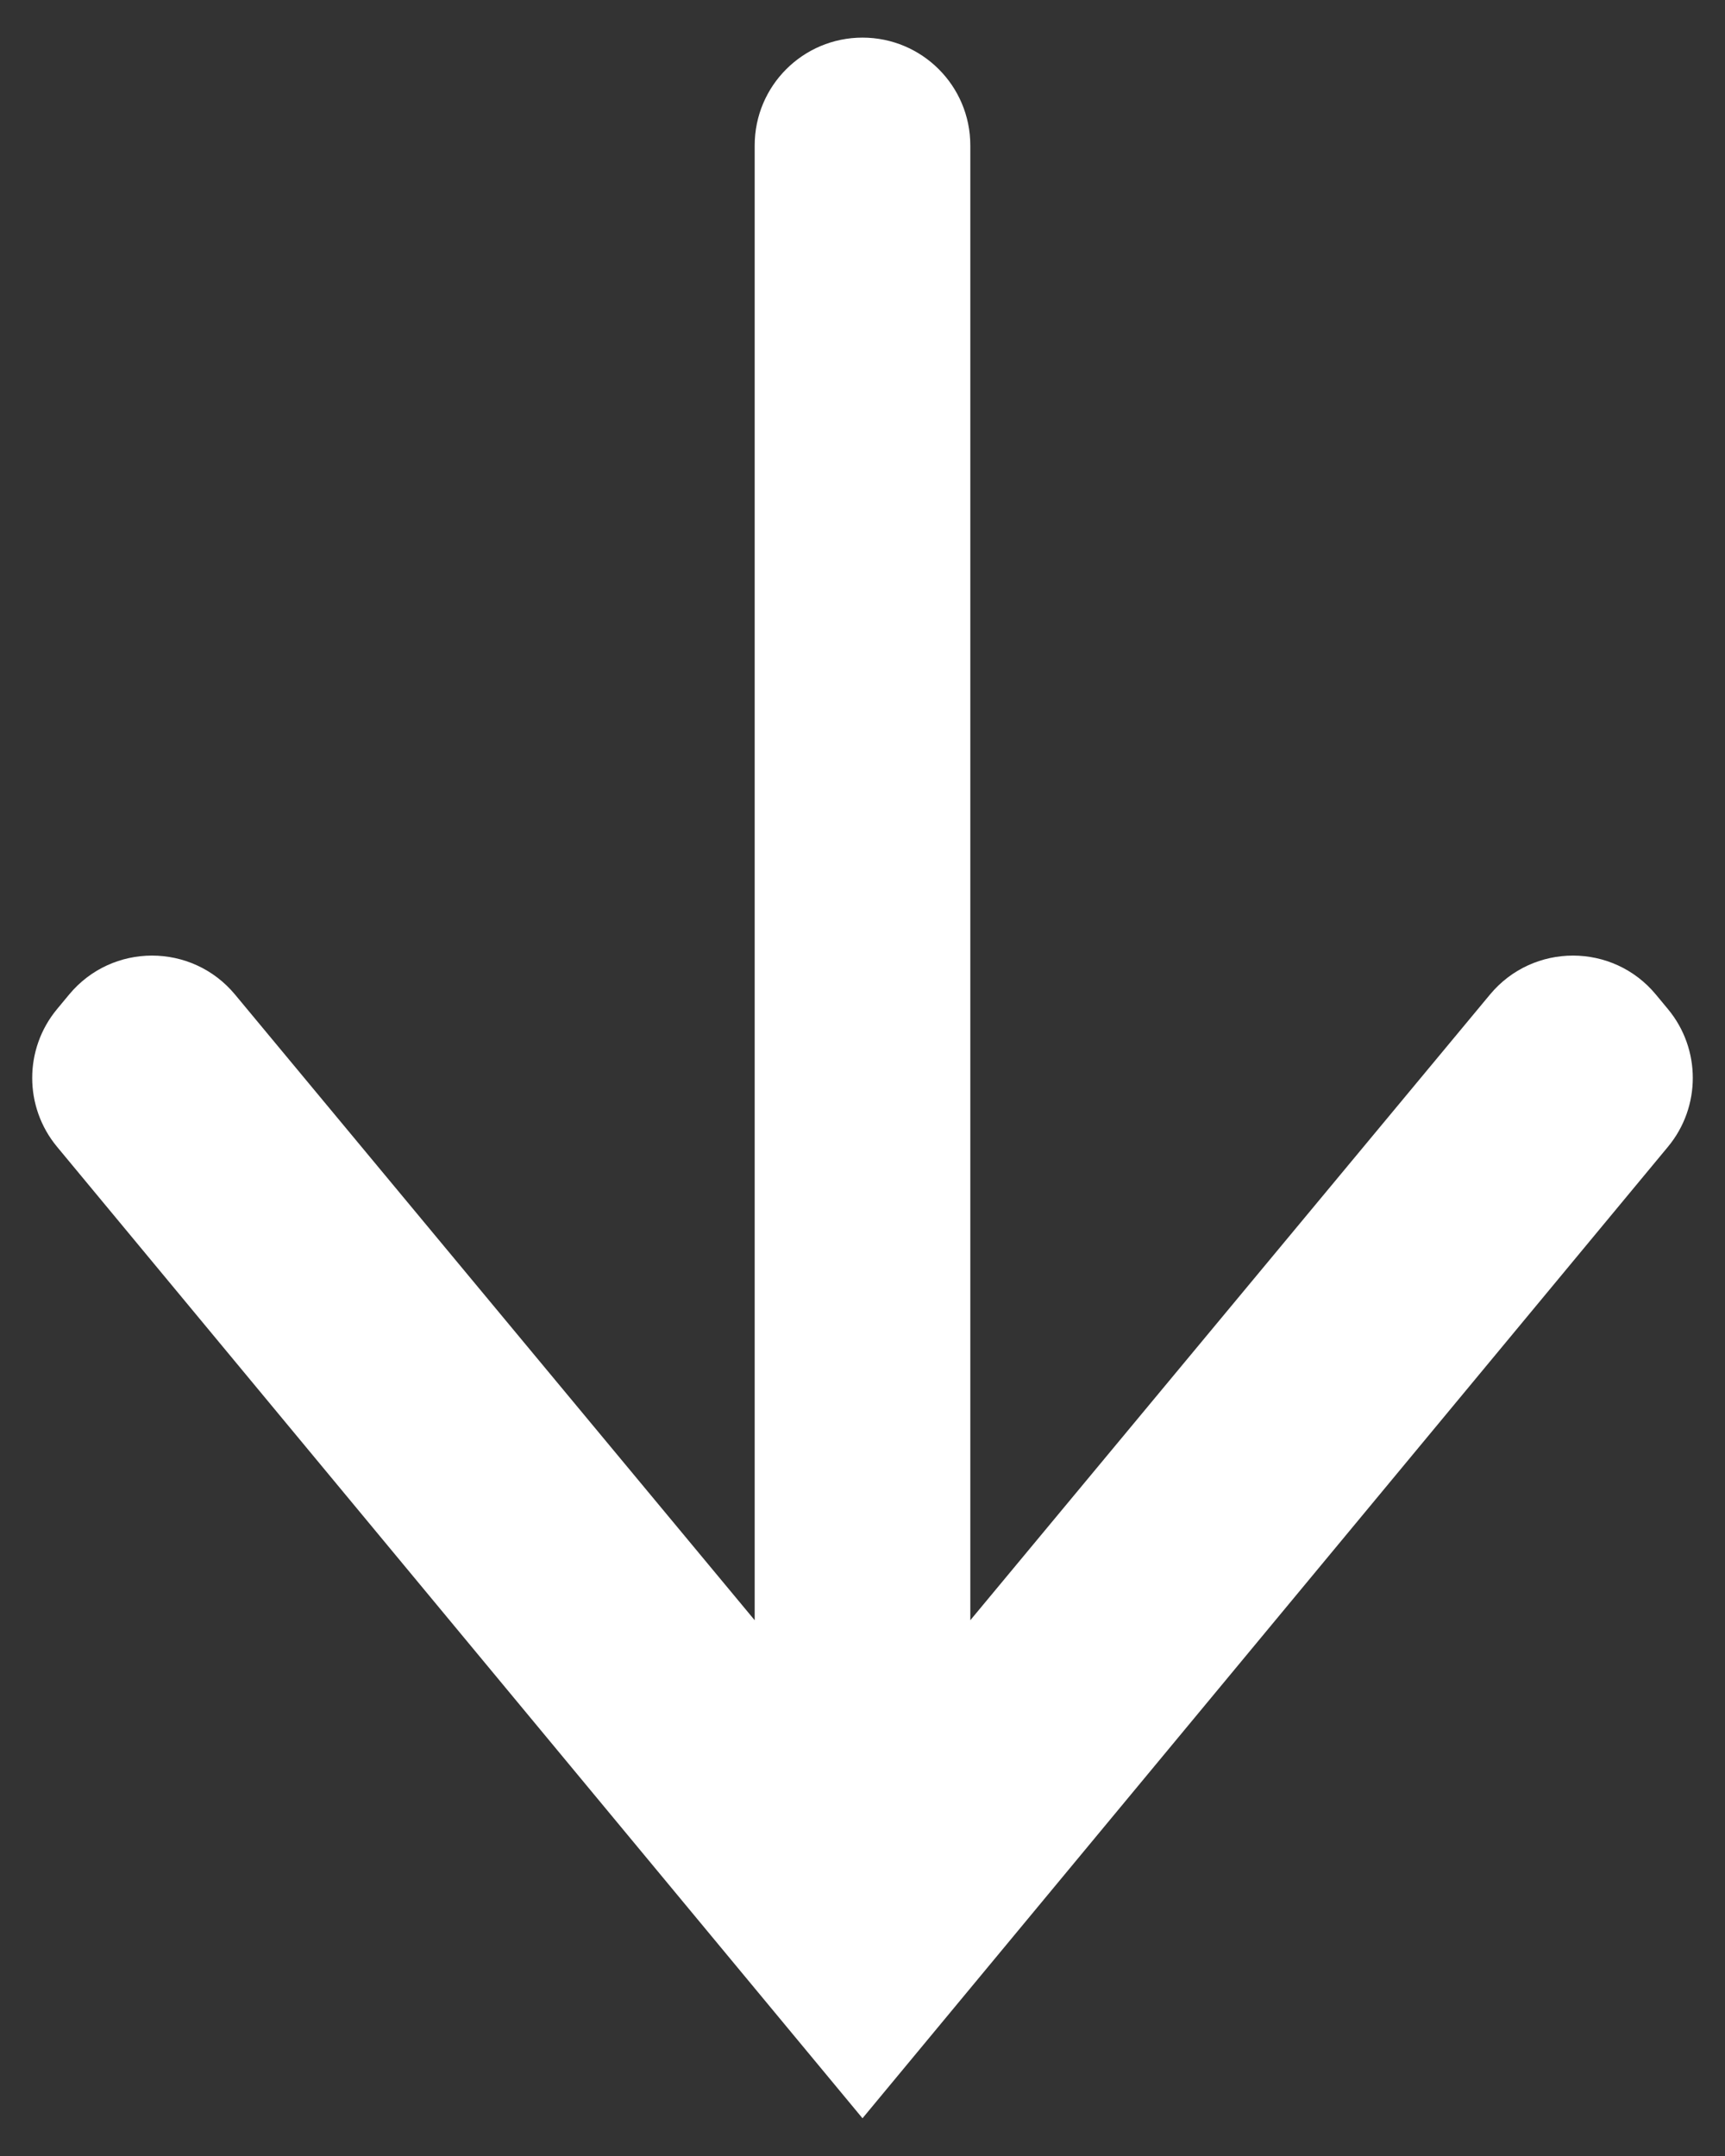 <svg xmlns="http://www.w3.org/2000/svg" width="16" height="20" viewBox="0 0 16 20" fill="none"><rect x="0" y="0" width="16" height="20" fill="#333333" stroke="none"/><path fill-rule="evenodd" clip-rule="evenodd" d="M15.471 10.638C15.778 10.268 15.778 9.731 15.471 9.361L15.359 9.226C14.96 8.744 14.22 8.744 13.82 9.226L9 15.03L9 1.349C9 0.796 8.552 0.349 8 0.349V0.349C7.448 0.349 7 0.796 7 1.349L7 15.03L2.18 9.226C1.78 8.744 1.04 8.744 0.641 9.226L0.529 9.361C0.222 9.731 0.222 10.268 0.529 10.638L8 19.65L15.471 10.638Z" fill="white"></path></svg>